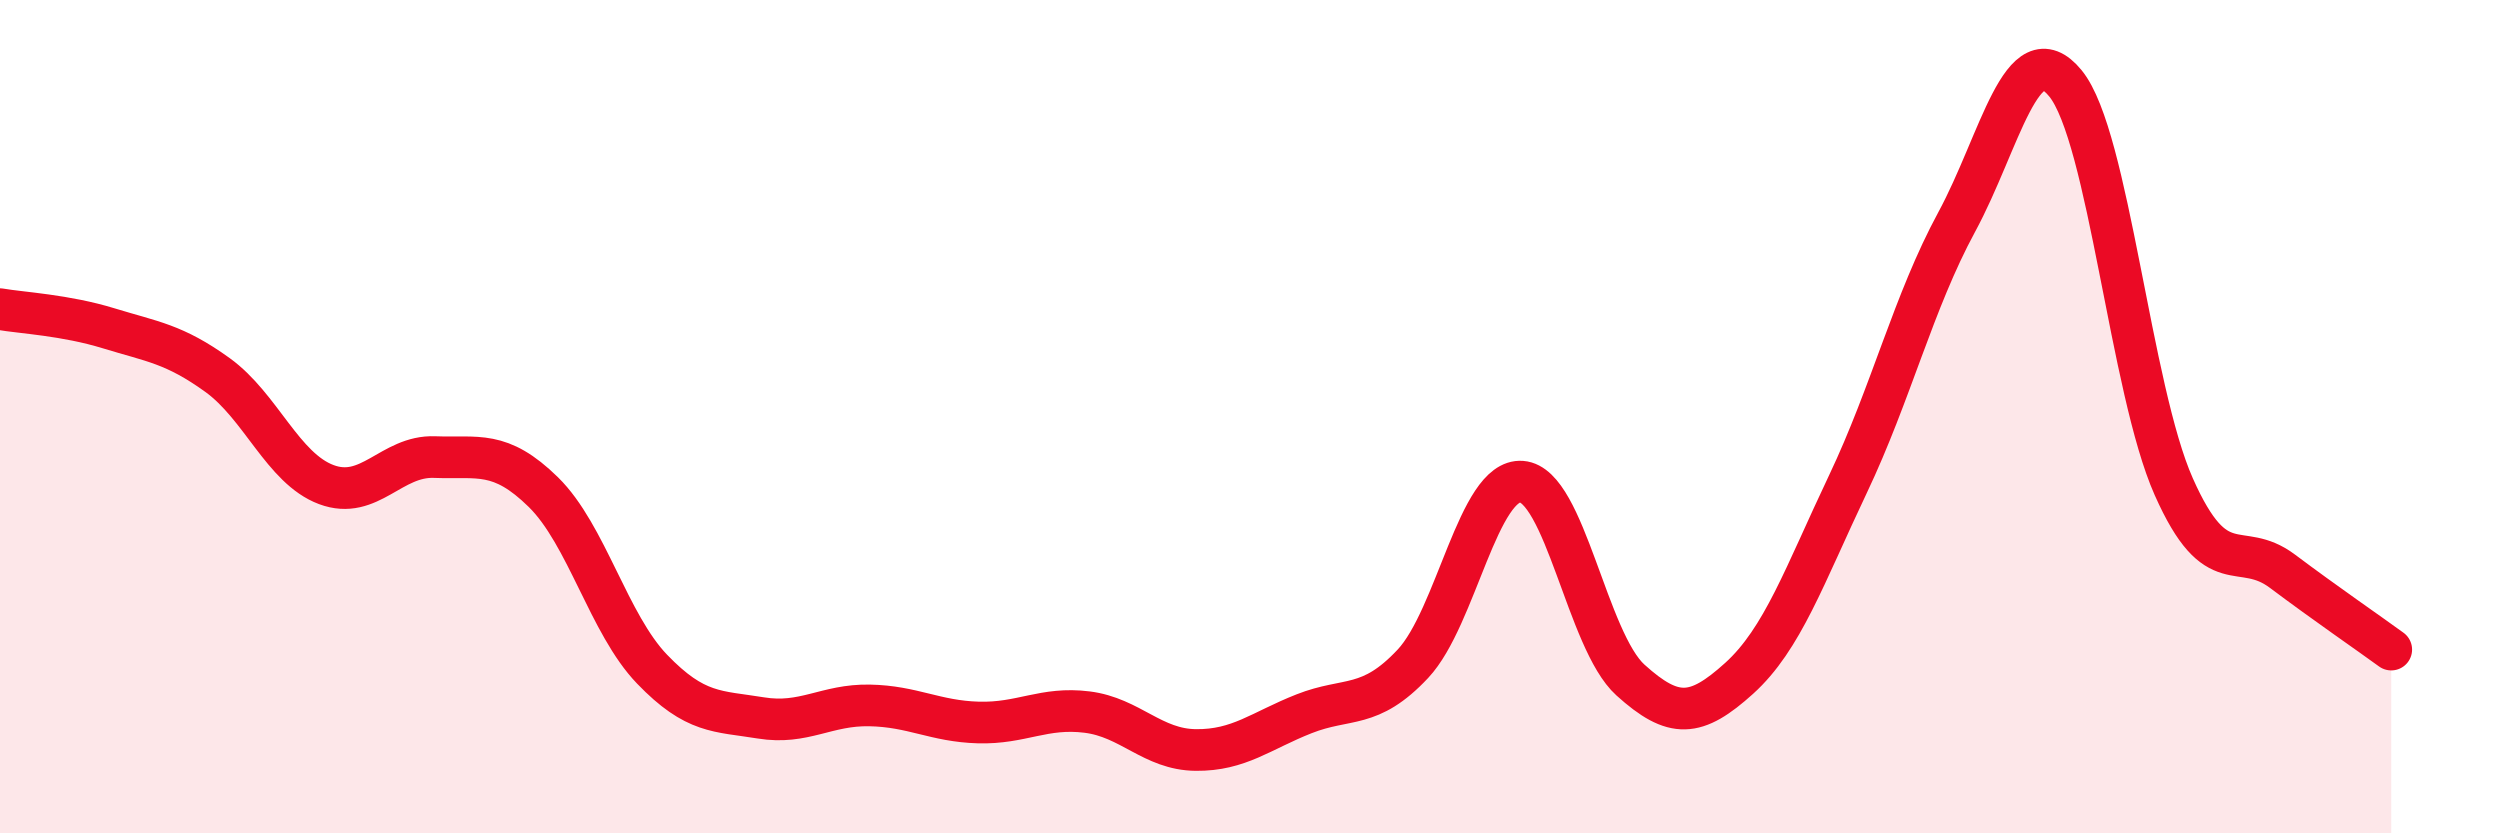 
    <svg width="60" height="20" viewBox="0 0 60 20" xmlns="http://www.w3.org/2000/svg">
      <path
        d="M 0,7.42 C 0.52,7.51 1.57,7.56 2.61,7.88 C 3.65,8.2 4.18,8.25 5.22,9 C 6.26,9.75 6.79,11.24 7.83,11.63 C 8.87,12.02 9.39,10.93 10.43,10.97 C 11.47,11.01 12,10.79 13.04,11.81 C 14.08,12.83 14.61,14.98 15.65,16.06 C 16.69,17.14 17.22,17.06 18.26,17.23 C 19.3,17.4 19.83,16.91 20.87,16.93 C 21.91,16.95 22.44,17.31 23.48,17.34 C 24.52,17.37 25.05,16.96 26.09,17.09 C 27.13,17.22 27.66,17.99 28.7,18 C 29.74,18.01 30.26,17.54 31.3,17.13 C 32.34,16.72 32.87,17.04 33.91,15.93 C 34.95,14.82 35.48,11.48 36.52,11.56 C 37.56,11.64 38.09,15.38 39.13,16.32 C 40.17,17.26 40.7,17.22 41.74,16.28 C 42.78,15.34 43.31,13.81 44.35,11.62 C 45.39,9.43 45.92,7.25 46.96,5.33 C 48,3.41 48.53,0.73 49.57,2 C 50.61,3.27 51.13,9.34 52.17,11.68 C 53.21,14.02 53.74,12.93 54.78,13.71 C 55.82,14.49 56.87,15.21 57.39,15.59L57.39 20L0 20Z"
        fill="#EB0A25"
        opacity="0.1"
        stroke-linecap="round"
        stroke-linejoin="round"
      />
      <path
        d="M 0,7.42 C 0.52,7.51 1.57,7.56 2.61,7.88 C 3.65,8.2 4.18,8.25 5.22,9 C 6.26,9.75 6.79,11.24 7.83,11.63 C 8.87,12.02 9.39,10.93 10.43,10.97 C 11.47,11.01 12,10.79 13.04,11.81 C 14.08,12.83 14.61,14.98 15.65,16.06 C 16.69,17.14 17.22,17.06 18.26,17.23 C 19.3,17.4 19.83,16.91 20.87,16.93 C 21.91,16.95 22.44,17.31 23.48,17.34 C 24.52,17.37 25.05,16.96 26.09,17.09 C 27.13,17.22 27.66,17.99 28.7,18 C 29.74,18.01 30.26,17.54 31.3,17.13 C 32.34,16.72 32.87,17.04 33.91,15.93 C 34.95,14.82 35.48,11.48 36.52,11.56 C 37.56,11.64 38.09,15.38 39.13,16.32 C 40.17,17.26 40.7,17.22 41.74,16.28 C 42.78,15.34 43.31,13.81 44.35,11.62 C 45.39,9.43 45.92,7.25 46.96,5.33 C 48,3.41 48.53,0.73 49.57,2 C 50.61,3.27 51.13,9.34 52.17,11.68 C 53.21,14.02 53.74,12.93 54.78,13.71 C 55.82,14.49 56.87,15.21 57.39,15.59"
        stroke="#EB0A25"
        stroke-width="1"
        fill="none"
        stroke-linecap="round"
        stroke-linejoin="round"
      />
    </svg>
  